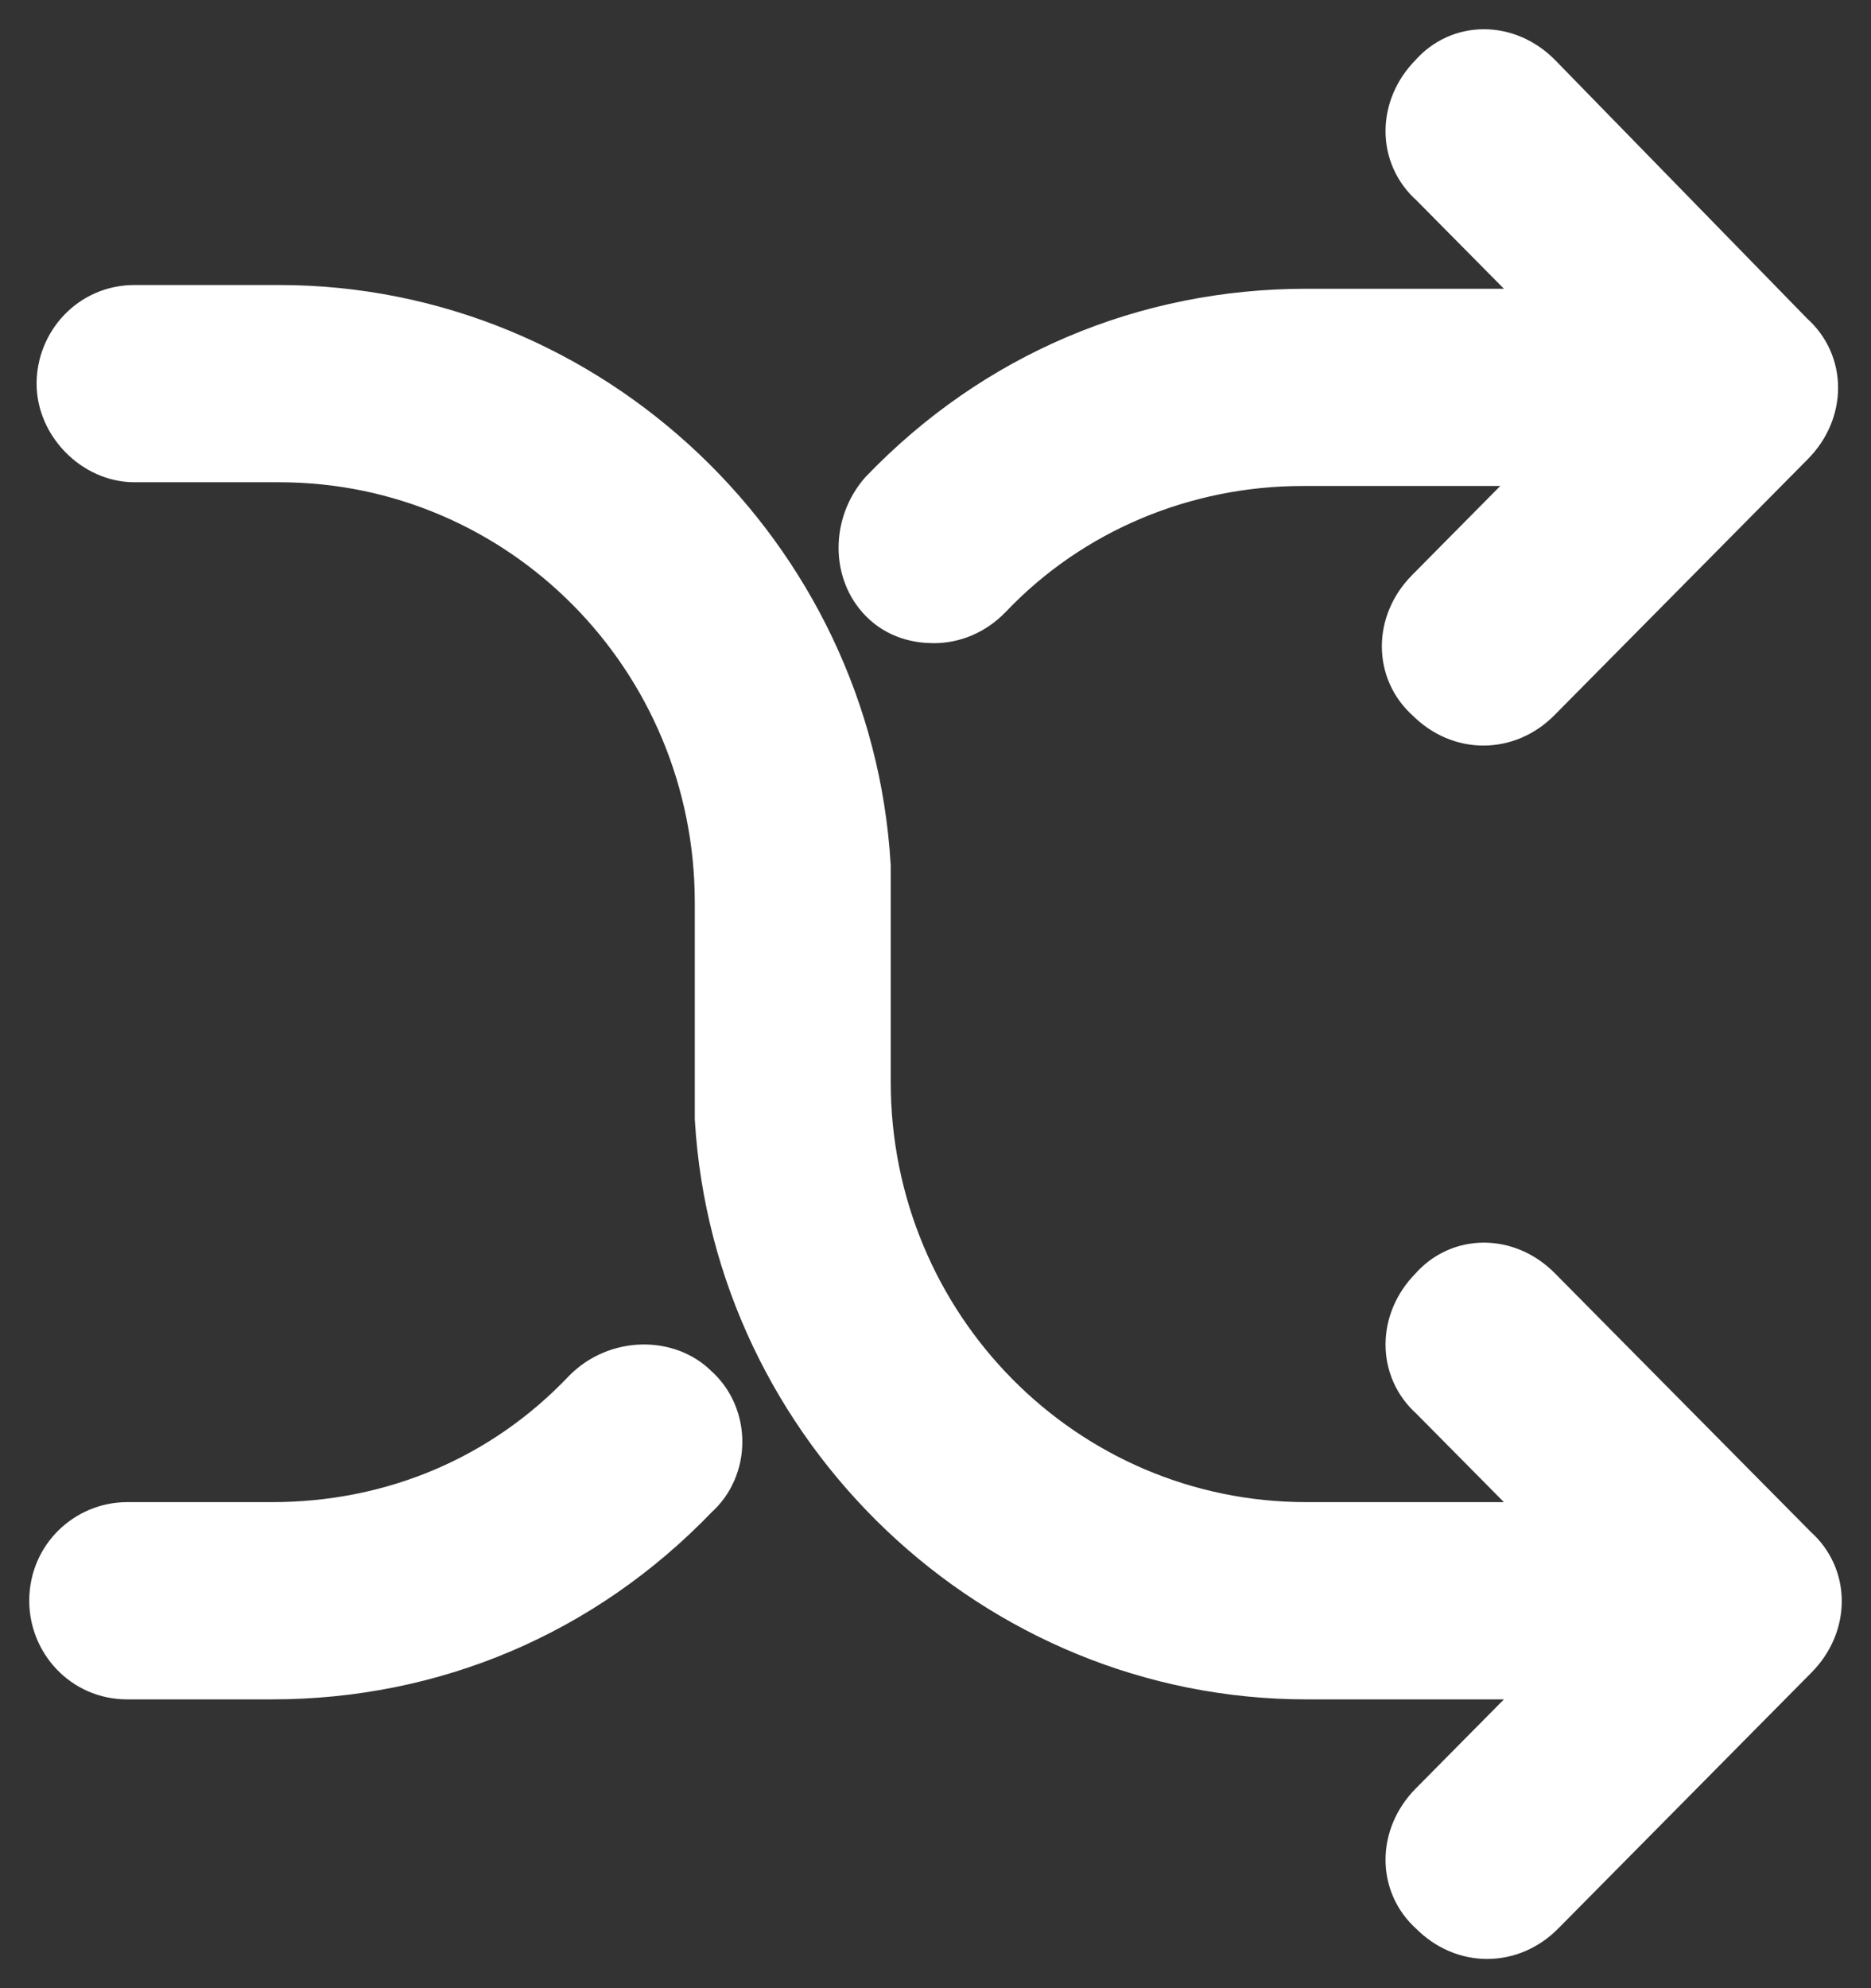 <svg width="32" height="34" viewBox="0 0 32 34" fill="none" xmlns="http://www.w3.org/2000/svg">
<rect x="0" y="0" width="32" height="34" fill="#333333" stroke="none"/>
<path d="M11.825 23.812C12.32 24.25 12.32 25.063 11.825 25.5C9.907 27.499 7.372 28.561 4.649 28.561H2.174C1.493 28.561 1 28 1 27.375C1 26.686 1.556 26.188 2.174 26.188H4.649C6.751 26.188 8.669 25.375 10.092 23.876C10.588 23.375 11.393 23.375 11.825 23.812ZM26.238 1.375C25.743 0.875 25.001 0.875 24.569 1.375C24.073 1.876 24.073 2.625 24.569 3.062L26.92 5.438H22.343C19.623 5.438 17.085 6.5 15.167 8.5C14.734 9 14.734 9.75 15.167 10.187C15.413 10.436 15.722 10.499 15.971 10.499C16.281 10.499 16.59 10.375 16.836 10.123C18.259 8.624 20.238 7.811 22.28 7.811H26.857L24.506 10.187C24.01 10.687 24.01 11.437 24.506 11.874C24.752 12.123 25.061 12.25 25.37 12.25C25.68 12.25 25.989 12.125 26.235 11.874L30.565 7.499C31.061 6.998 31.061 6.249 30.565 5.812L26.238 1.375ZM26.238 22.126C25.743 21.625 25.001 21.625 24.569 22.126C24.073 22.626 24.073 23.376 24.569 23.813L26.92 26.188H22.343C18.137 26.188 14.734 22.751 14.734 18.5V15.062V14.813C14.425 9.564 10.032 5.374 4.774 5.374H2.3C1.619 5.374 1.126 5.936 1.126 6.561C1.126 7.186 1.681 7.747 2.3 7.747H4.774C8.981 7.747 12.383 11.185 12.383 15.435V18.873V19.122C12.692 24.371 17.085 28.561 22.343 28.561H26.92L24.569 30.937C24.073 31.438 24.073 32.187 24.569 32.624C24.815 32.873 25.124 33 25.434 33C25.743 33 26.052 32.876 26.299 32.624L30.628 28.249C31.124 27.748 31.124 26.999 30.628 26.562L26.238 22.126Z" fill="white" stroke="white"/>
</svg>
